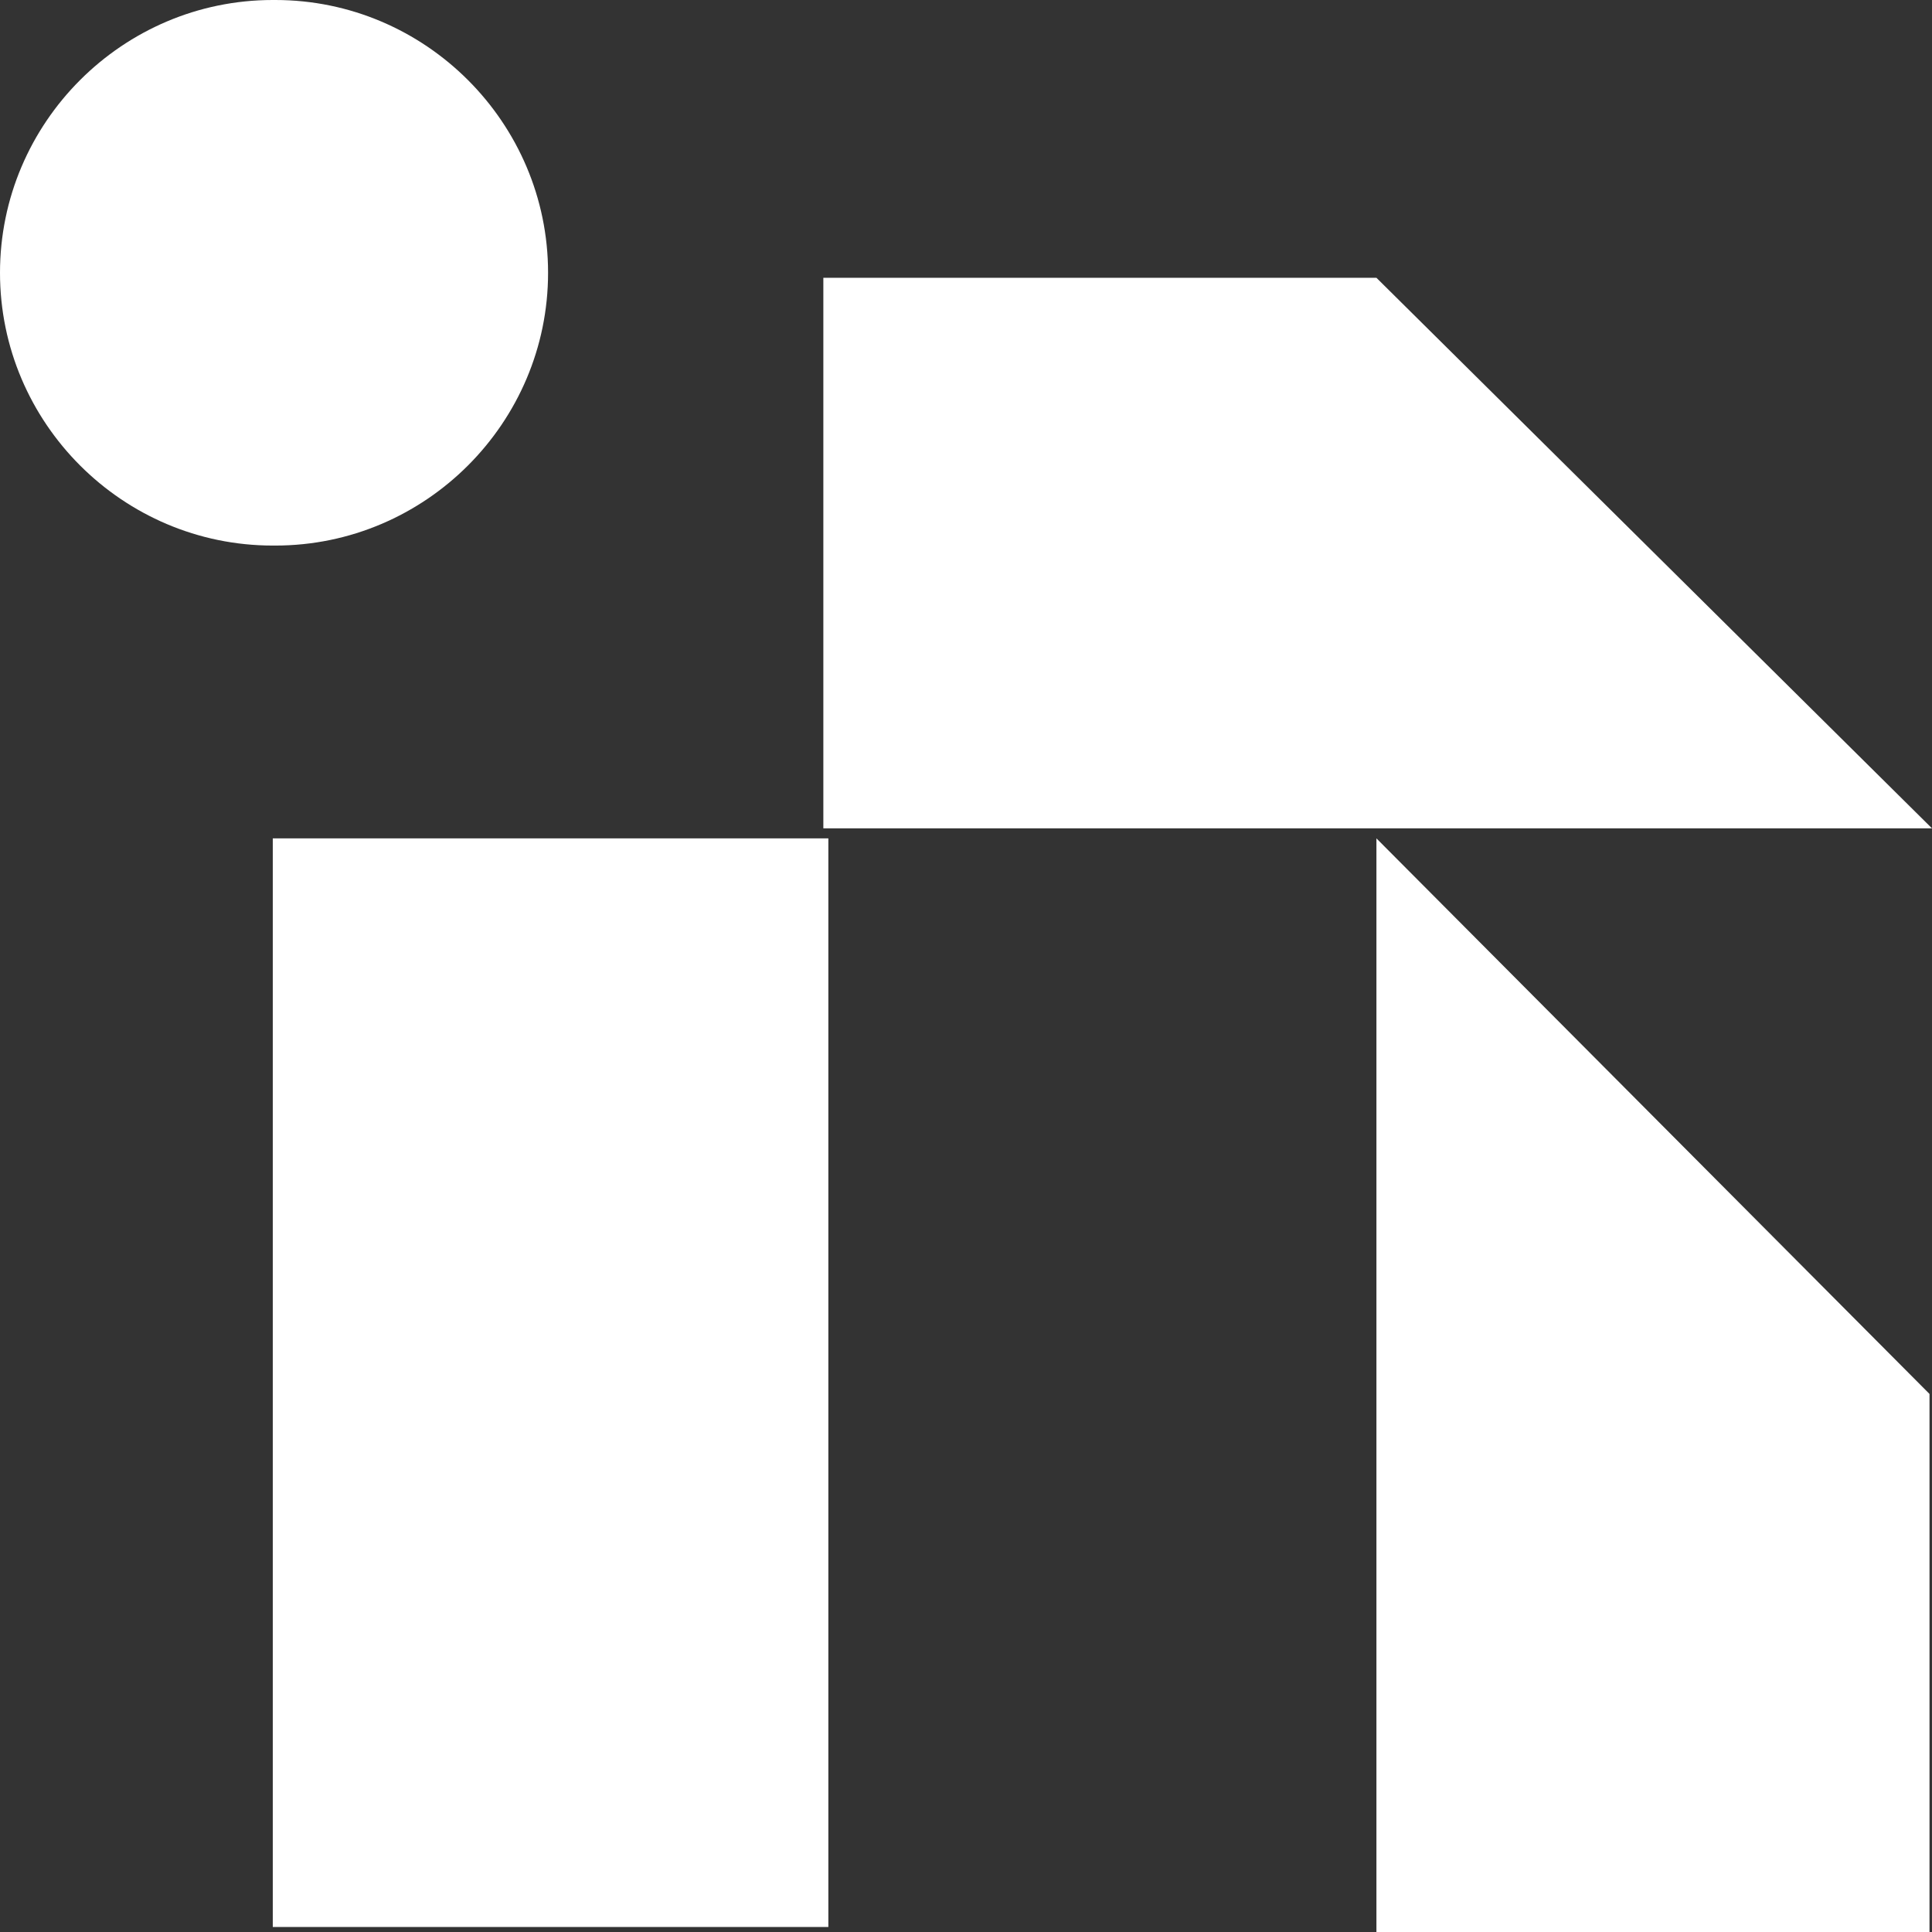<svg width="147" height="147" viewBox="0 0 147 147" fill="none" xmlns="http://www.w3.org/2000/svg">
<rect x="0" y="0" width="147" height="147" fill="#333333" stroke="none"/>
<path d="M20.946 0H20.755C9.33 0 0 9.33 0 20.755C0 32.18 9.33 41.51 20.755 41.51H20.946C32.37 41.51 41.701 32.18 41.701 20.755C41.701 9.33 32.37 0 20.946 0Z" fill="white"/>
<path d="M63.027 63.789H20.755V146.619H63.027V63.789Z" fill="white"/>
<path d="M62.646 63.027V21.136H104.728L147 63.027H62.646Z" fill="white"/>
<path d="M104.728 147H146.81V106.061L104.728 63.789V147Z" fill="white"/>
</svg>
